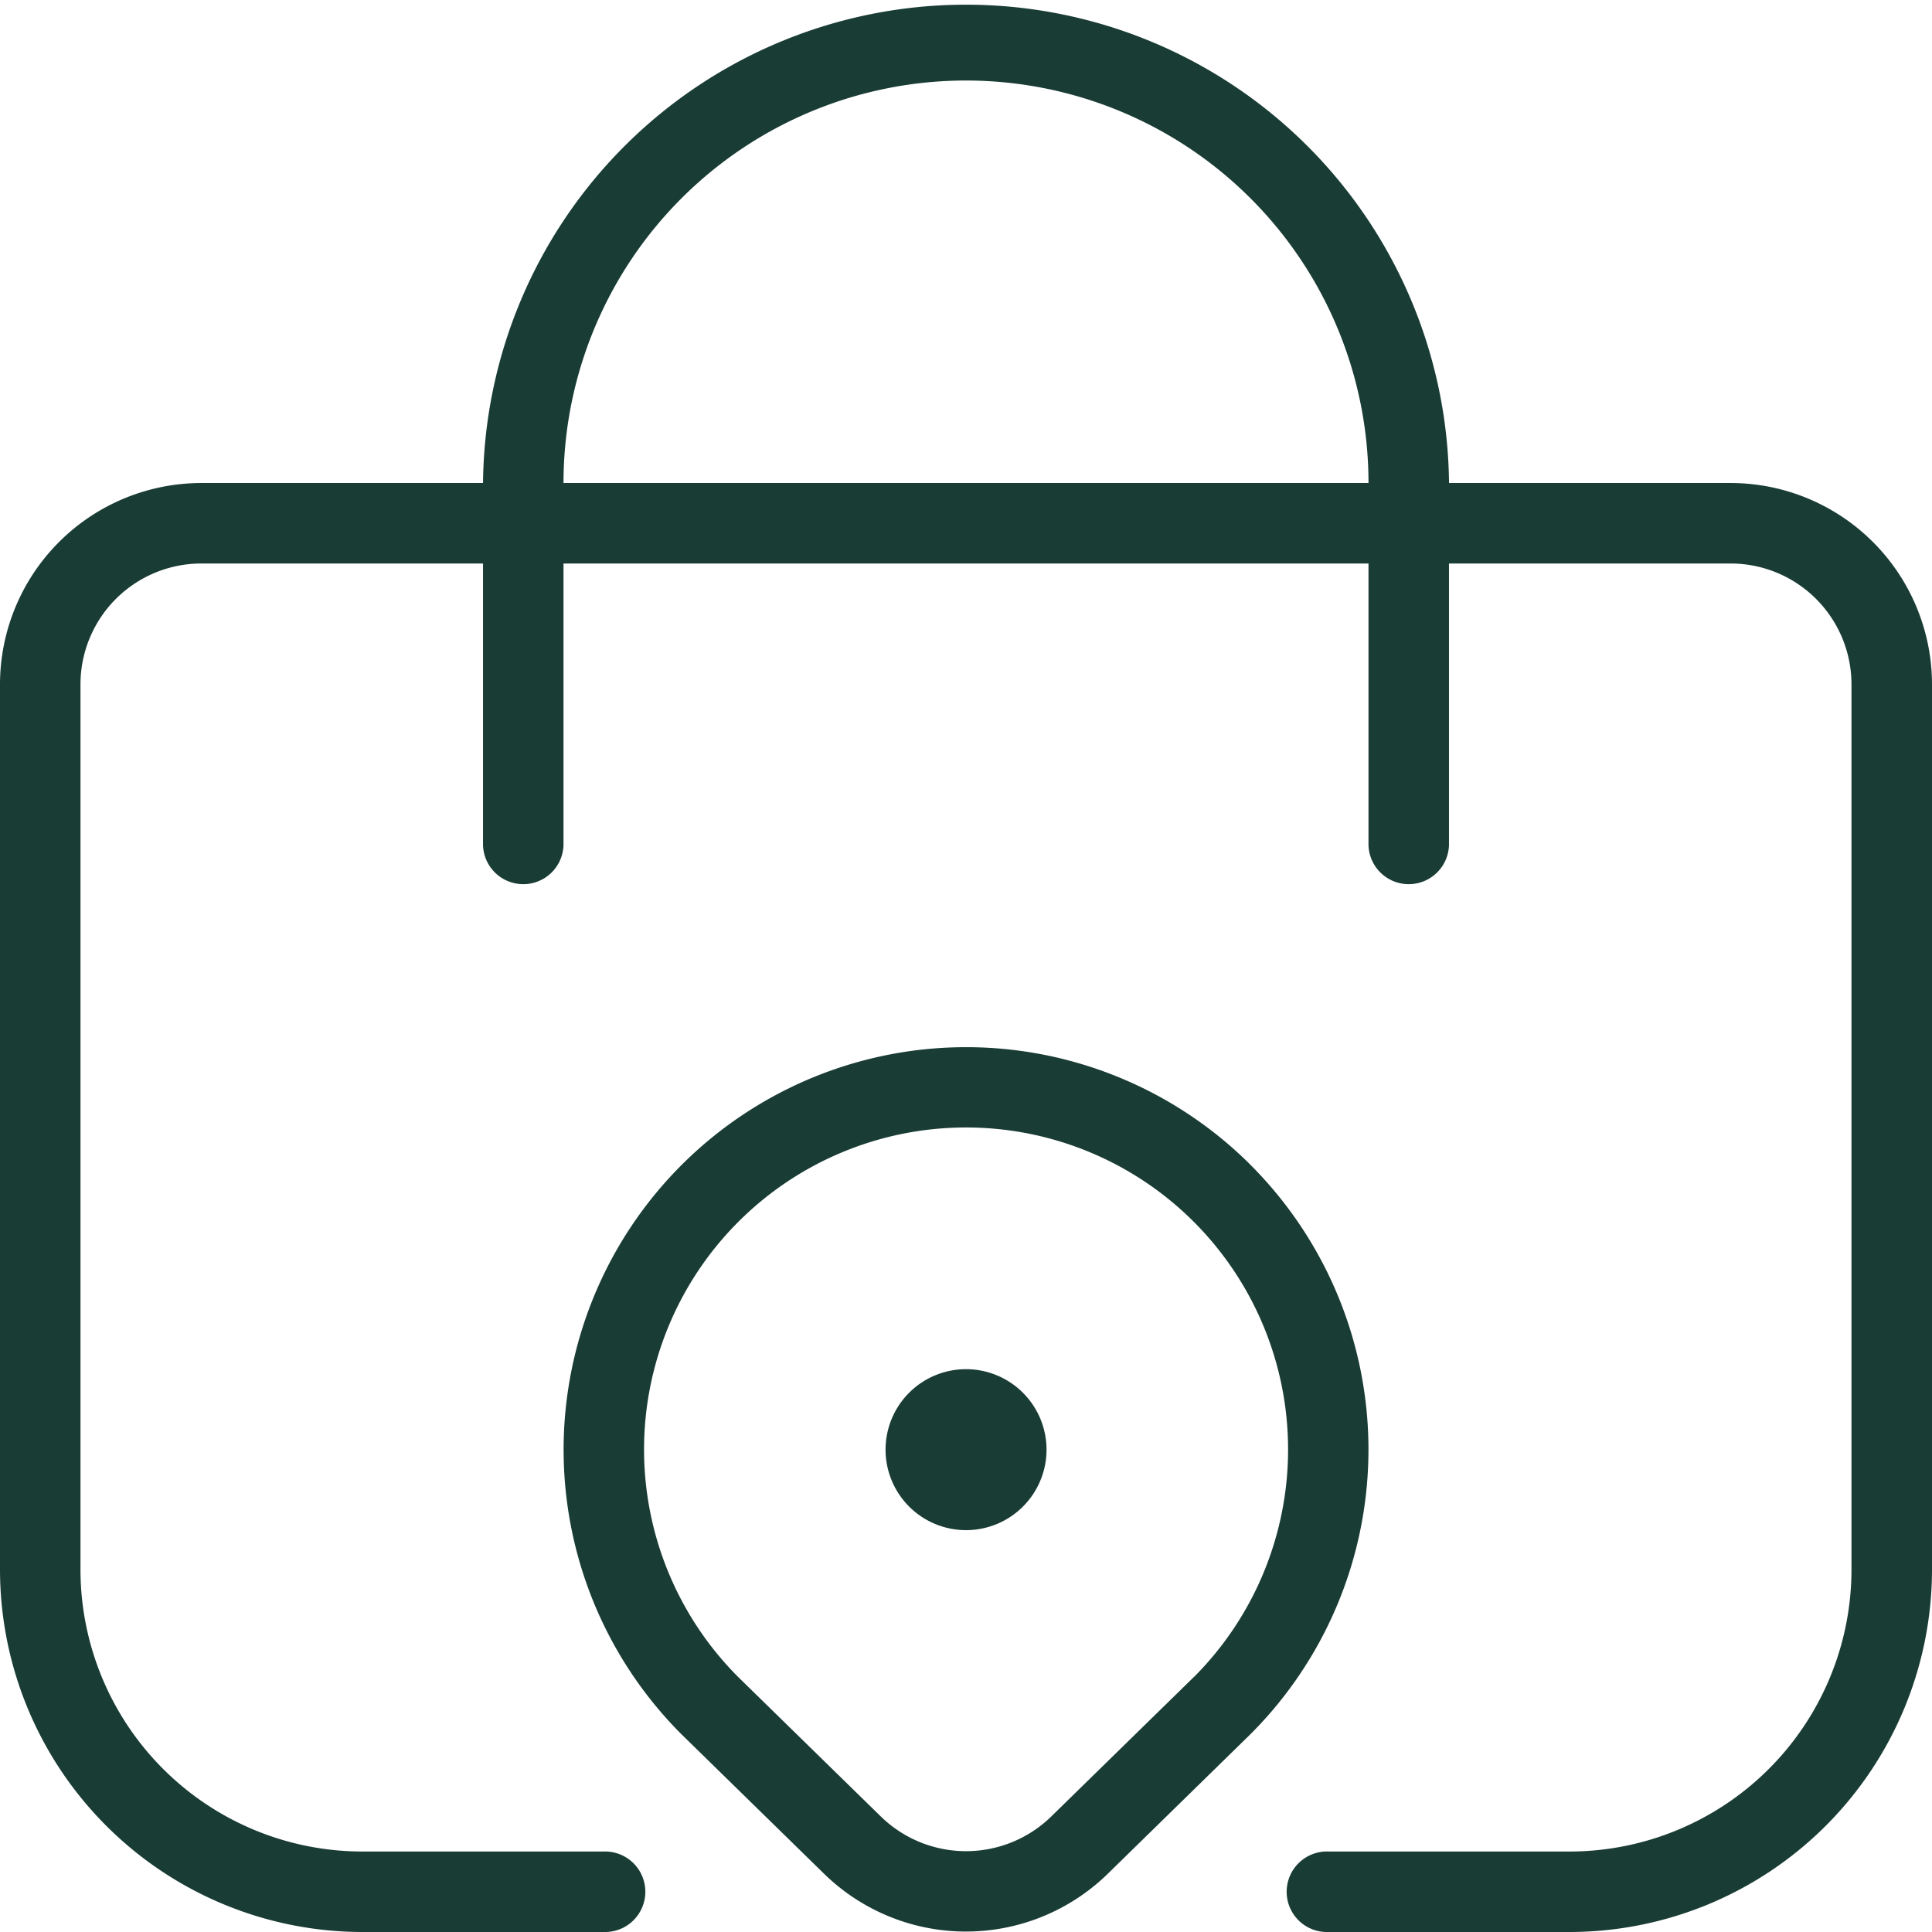 <?xml version="1.0" encoding="UTF-8"?>
<svg xmlns="http://www.w3.org/2000/svg" width="42.514" height="42.514" viewBox="0 0 42.514 42.514">
  <path id="pin-de-mapa-de-bolsa" d="M27.519,25.634A8.856,8.856,0,1,0,15,38.167l3.15,3.081a4.467,4.467,0,0,0,6.211,0l3.157-3.088a8.855,8.855,0,0,0,0-12.526ZM26.274,36.9l-3.15,3.081a2.685,2.685,0,0,1-3.732,0l-3.143-3.073A7.086,7.086,0,1,1,26.276,36.9Zm-3.245-5a1.771,1.771,0,1,1-1.771-1.771A1.772,1.772,0,0,1,23.029,31.9ZM38.086,10.629h-6.2a10.629,10.629,0,0,0-21.257,0h-6.2A4.434,4.434,0,0,0,0,15.057V34.543a7.981,7.981,0,0,0,7.971,7.971h5.314a.886.886,0,1,0,0-1.771H7.971a6.207,6.207,0,0,1-6.2-6.2V15.057A2.66,2.66,0,0,1,4.429,12.4h6.2v6.2a.886.886,0,0,0,1.771,0V12.4H30.114v6.2a.886.886,0,0,0,1.771,0V12.4h6.2a2.66,2.66,0,0,1,2.657,2.657V34.543a6.207,6.207,0,0,1-6.2,6.2H29.229a.886.886,0,1,0,0,1.771h5.314a7.981,7.981,0,0,0,7.971-7.971V15.057A4.434,4.434,0,0,0,38.086,10.629Zm-25.686,0a8.857,8.857,0,0,1,17.714,0Z" fill="#193c34"></path>
</svg>

